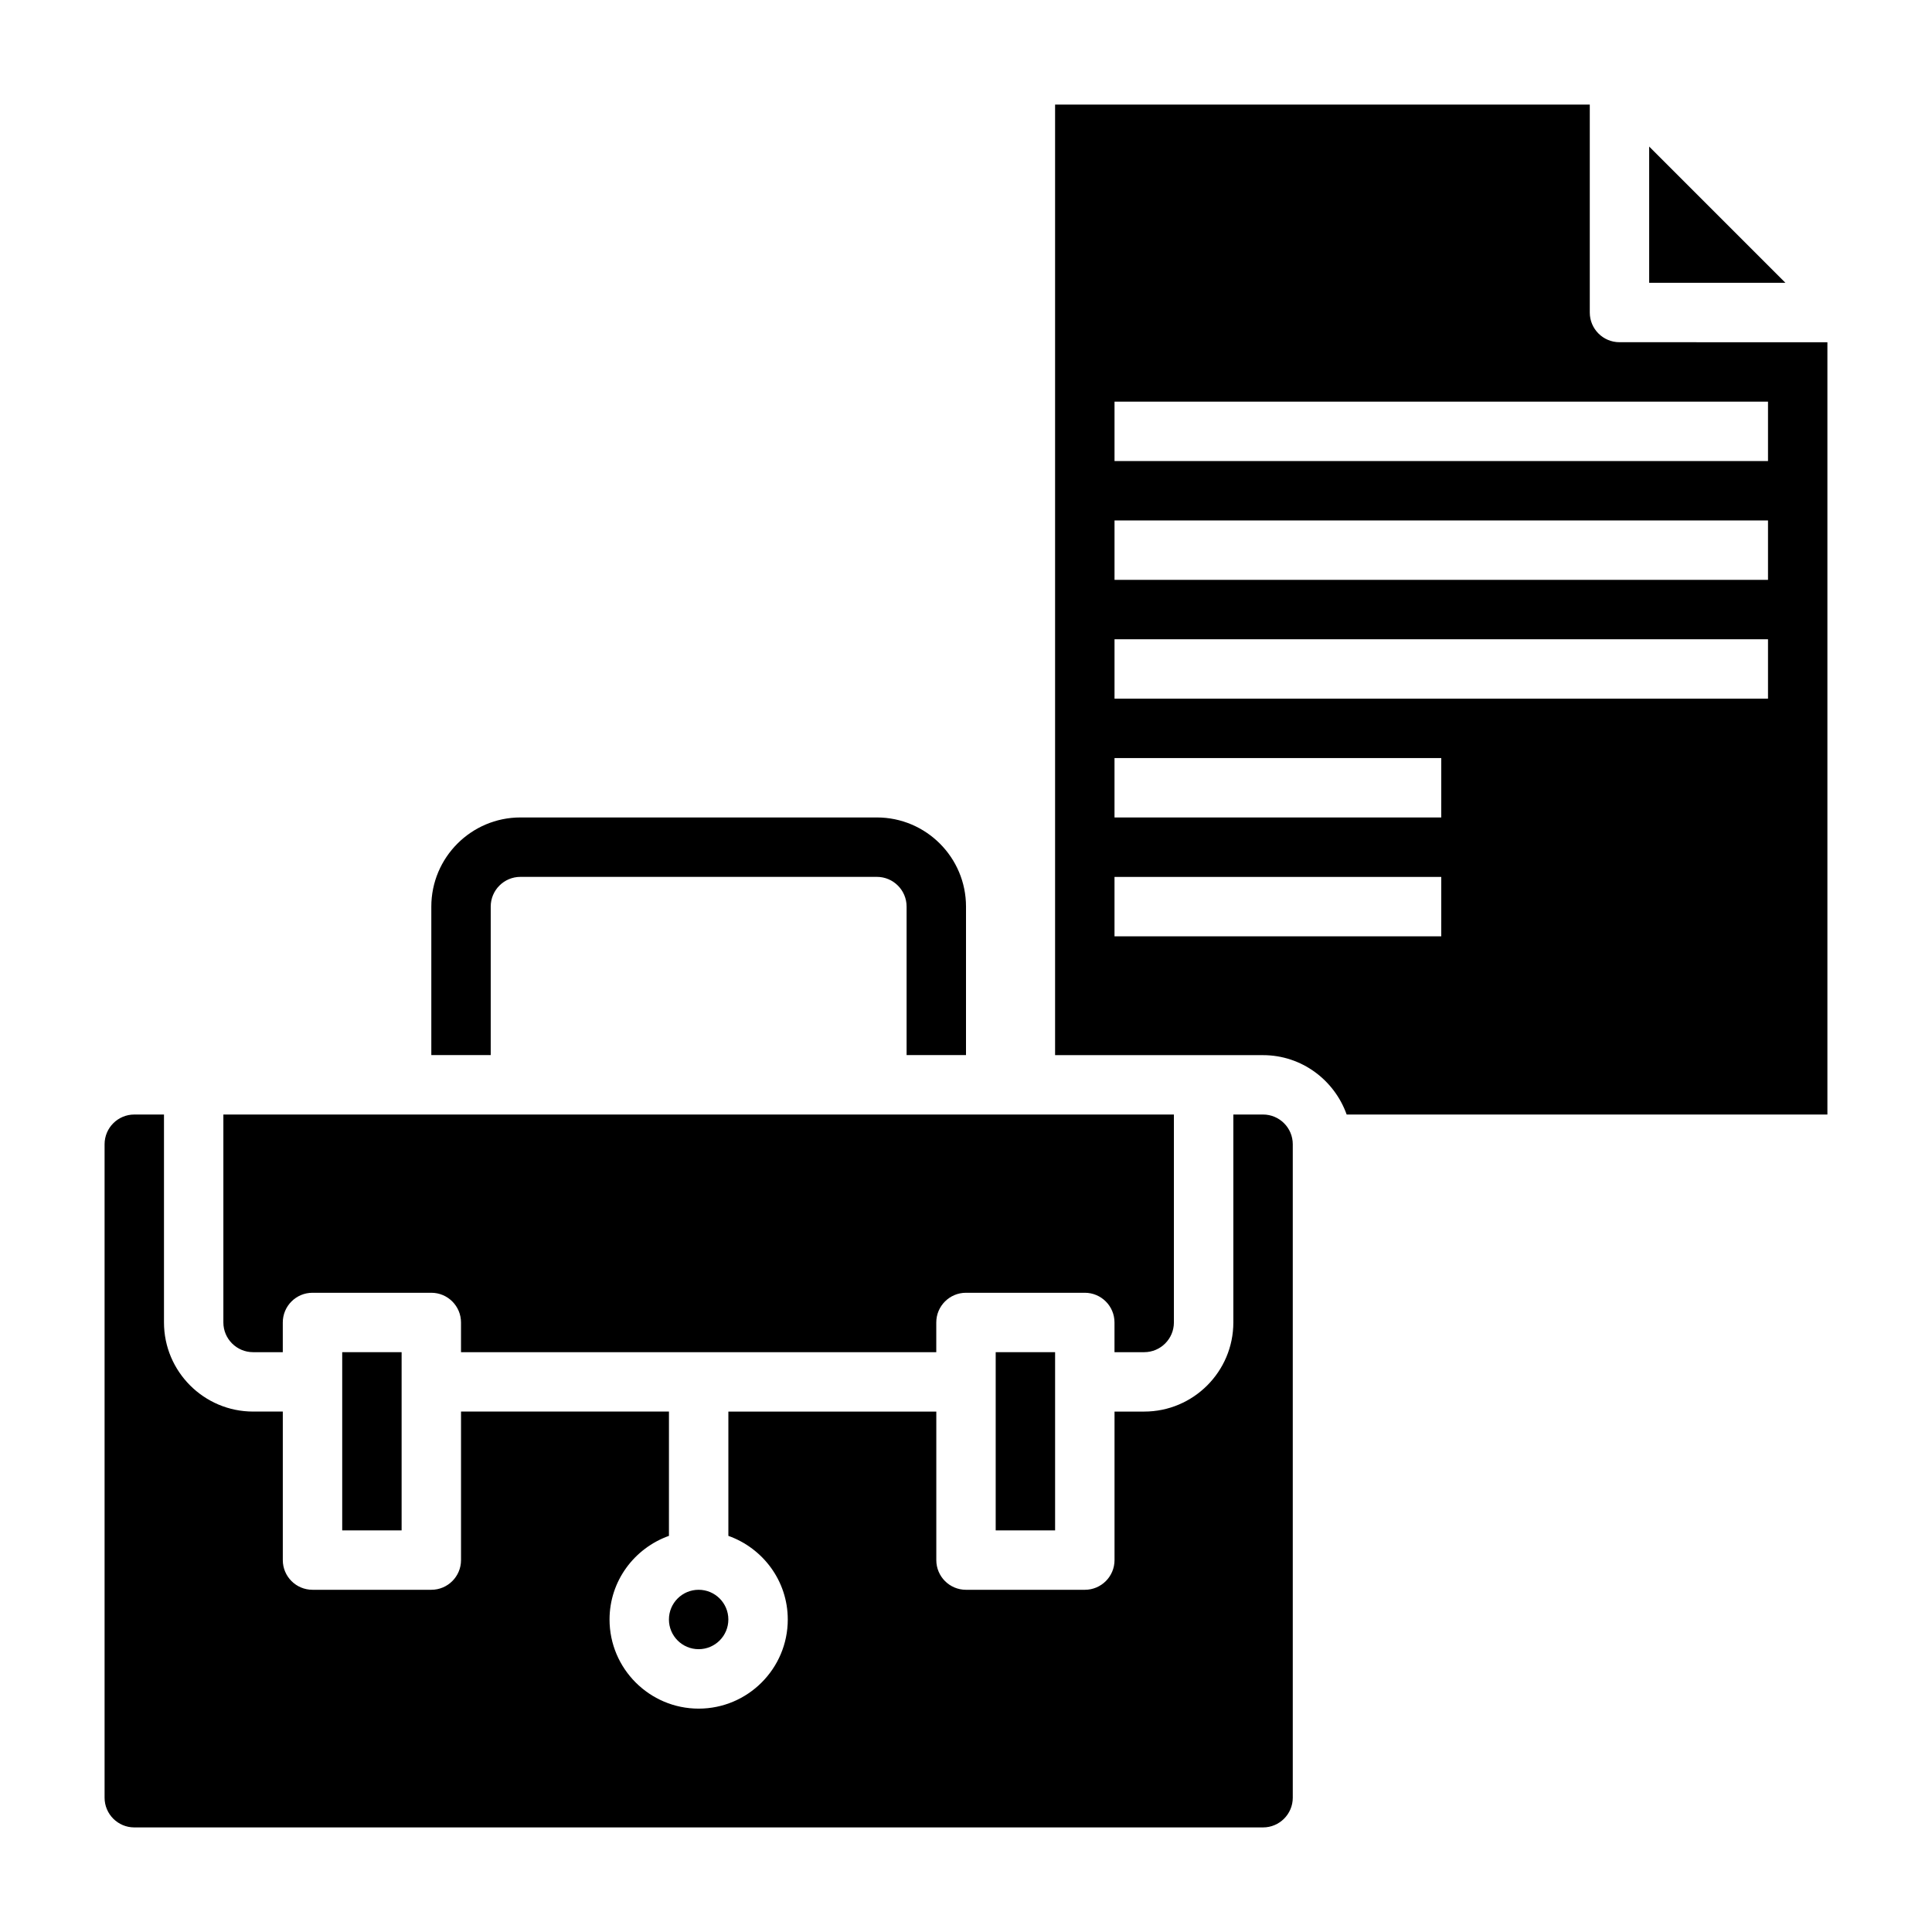<?xml version="1.0" encoding="UTF-8"?>
<!-- Uploaded to: SVG Repo, www.svgrepo.com, Generator: SVG Repo Mixer Tools -->
<svg fill="#000000" width="800px" height="800px" version="1.1" viewBox="144 144 512 512" xmlns="http://www.w3.org/2000/svg">
 <g>
  <path d="m400 423.61h-15.742v-39.359c0-4.344-3.535-7.871-7.871-7.871h-94.469c-4.336 0-7.871 3.527-7.871 7.871v39.359h-15.742v-39.359c0-13.02 10.598-23.617 23.617-23.617h94.465c13.02 0 23.617 10.598 23.617 23.617z"/>
  <path d="m337.02 573.18c0 4.348-3.527 7.871-7.875 7.871-4.348 0-7.871-3.523-7.871-7.871s3.523-7.871 7.871-7.871c4.348 0 7.875 3.523 7.875 7.871"/>
  <path d="m234.69 502.34h15.742v47.23h-15.742z"/>
  <path d="m478.72 439.36h-7.871v55.105c0 13.02-10.598 23.617-23.617 23.617h-7.871v39.359c0 4.352-3.527 7.871-7.871 7.871h-31.488c-4.344 0-7.871-3.519-7.871-7.871v-39.359h-55.105v32.938c9.141 3.258 15.742 11.918 15.742 22.168 0 13.02-10.598 23.617-23.617 23.617-13.02 0-23.617-10.598-23.617-23.617 0-10.25 6.606-18.91 15.742-22.168l0.004-32.941h-55.105v39.359c0 4.352-3.527 7.871-7.871 7.871h-31.488c-4.344 0-7.871-3.519-7.871-7.871v-39.359h-7.871c-13.02 0-23.617-10.598-23.617-23.617v-55.105l-7.871 0.004c-4.336 0-7.871 3.527-7.871 7.871v173.18c0 4.344 3.535 7.871 7.871 7.871h299.14c4.336 0 7.871-3.527 7.871-7.871v-173.18c0-4.344-3.535-7.871-7.871-7.871z"/>
  <path d="m581.05 182.84v36.102h36.102z"/>
  <path d="m211.07 502.34h7.871v-7.871c0-4.352 3.527-7.871 7.871-7.871h31.488c4.344 0 7.871 3.519 7.871 7.871v7.871h125.95v-7.871c0-4.352 3.527-7.871 7.871-7.871h31.488c4.344 0 7.871 3.519 7.871 7.871v7.871h7.871c4.336 0 7.871-3.527 7.871-7.871v-55.105h-251.9v55.105c0 4.344 3.535 7.871 7.871 7.871z"/>
  <path d="m407.87 502.34h15.742v47.23h-15.742z"/>
  <path d="m573.18 234.69c-4.344 0-7.871-3.519-7.871-7.871v-55.105h-141.7v251.91h55.105c10.25 0 18.91 6.606 22.168 15.742h127.4v-204.67zm-47.234 157.44h-86.59v-15.742h86.594zm0-31.488h-86.59v-15.742h86.594zm86.594-31.488h-173.18v-15.742h173.18zm0-31.484h-173.18v-15.742h173.18zm0-31.488h-173.18v-15.742h173.18z"/>
 </g>
</svg>
